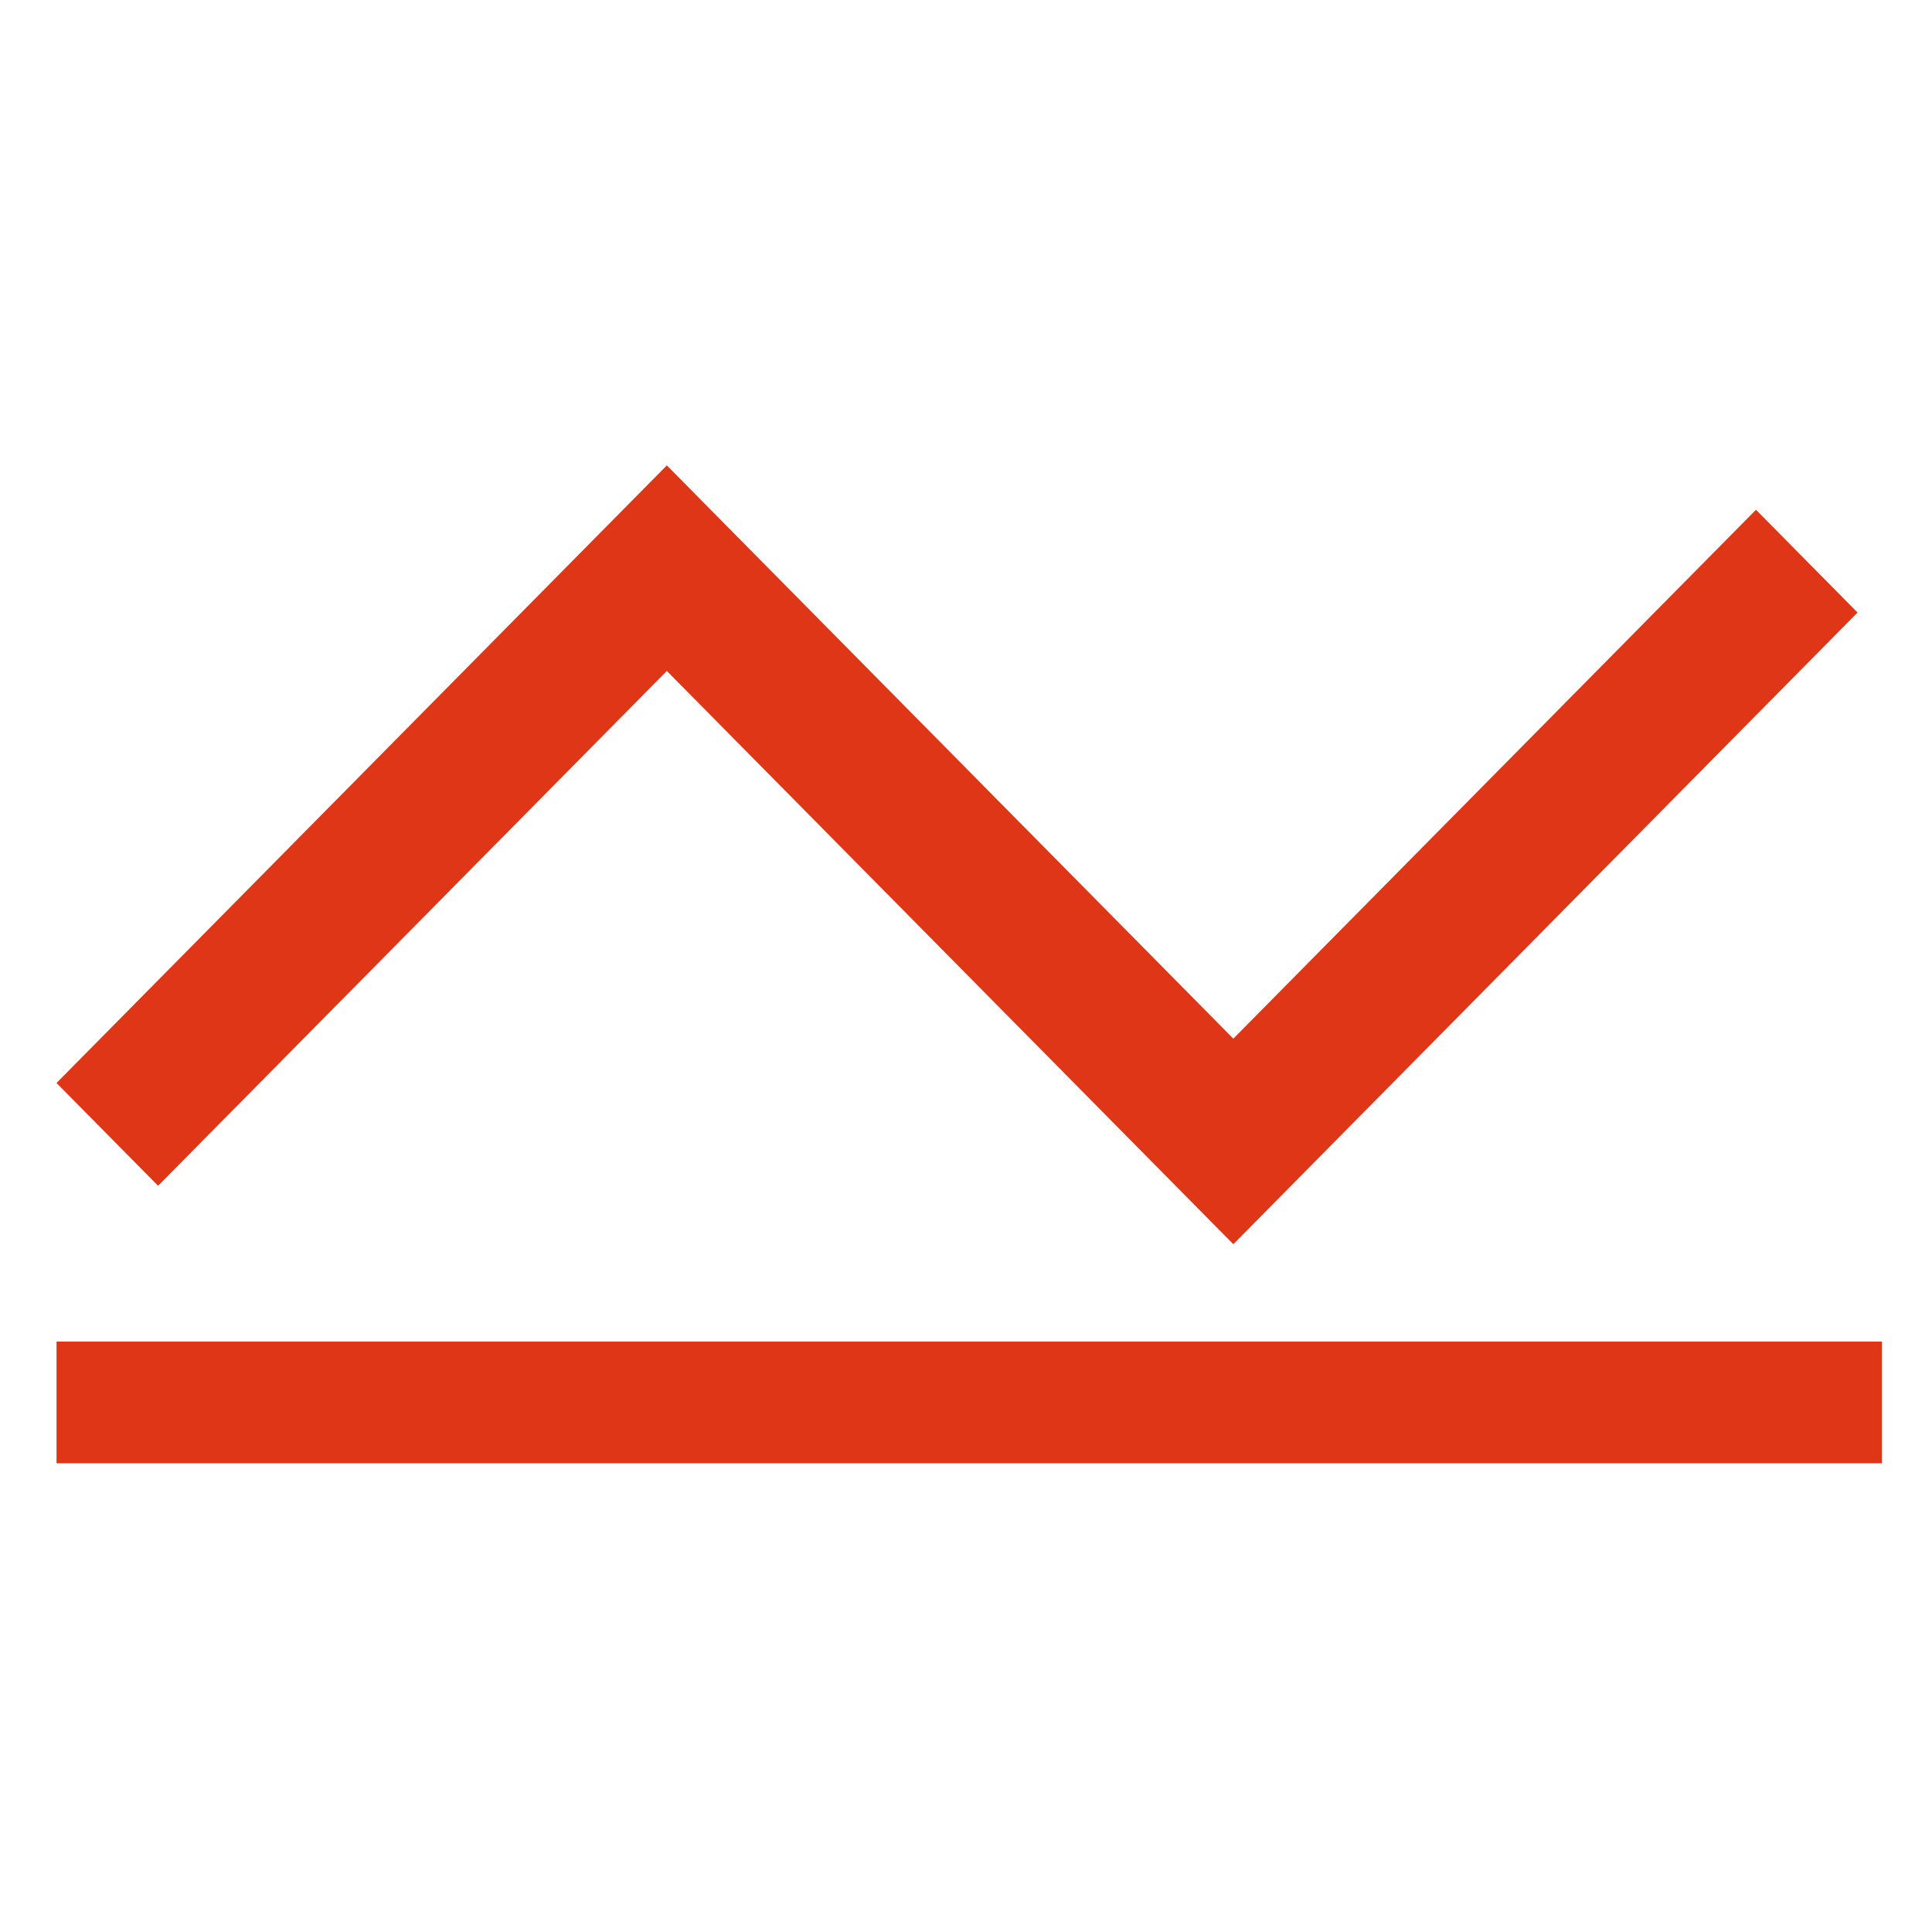 <svg width="270" height="270" viewBox="0 0 270 270" fill="none" xmlns="http://www.w3.org/2000/svg">
<path fill-rule="evenodd" clip-rule="evenodd" d="M93.192 65.039L172.36 145.152L245.4 71.239L259.596 85.603L172.36 173.881L93.192 93.768L22.094 165.716L7.898 151.351L93.192 65.039Z" fill="#DF3617"/>
<rect x="263" y="187.487" width="17.007" height="255.098" transform="rotate(90 263 187.487)" fill="#DF3617"/>
</svg>
